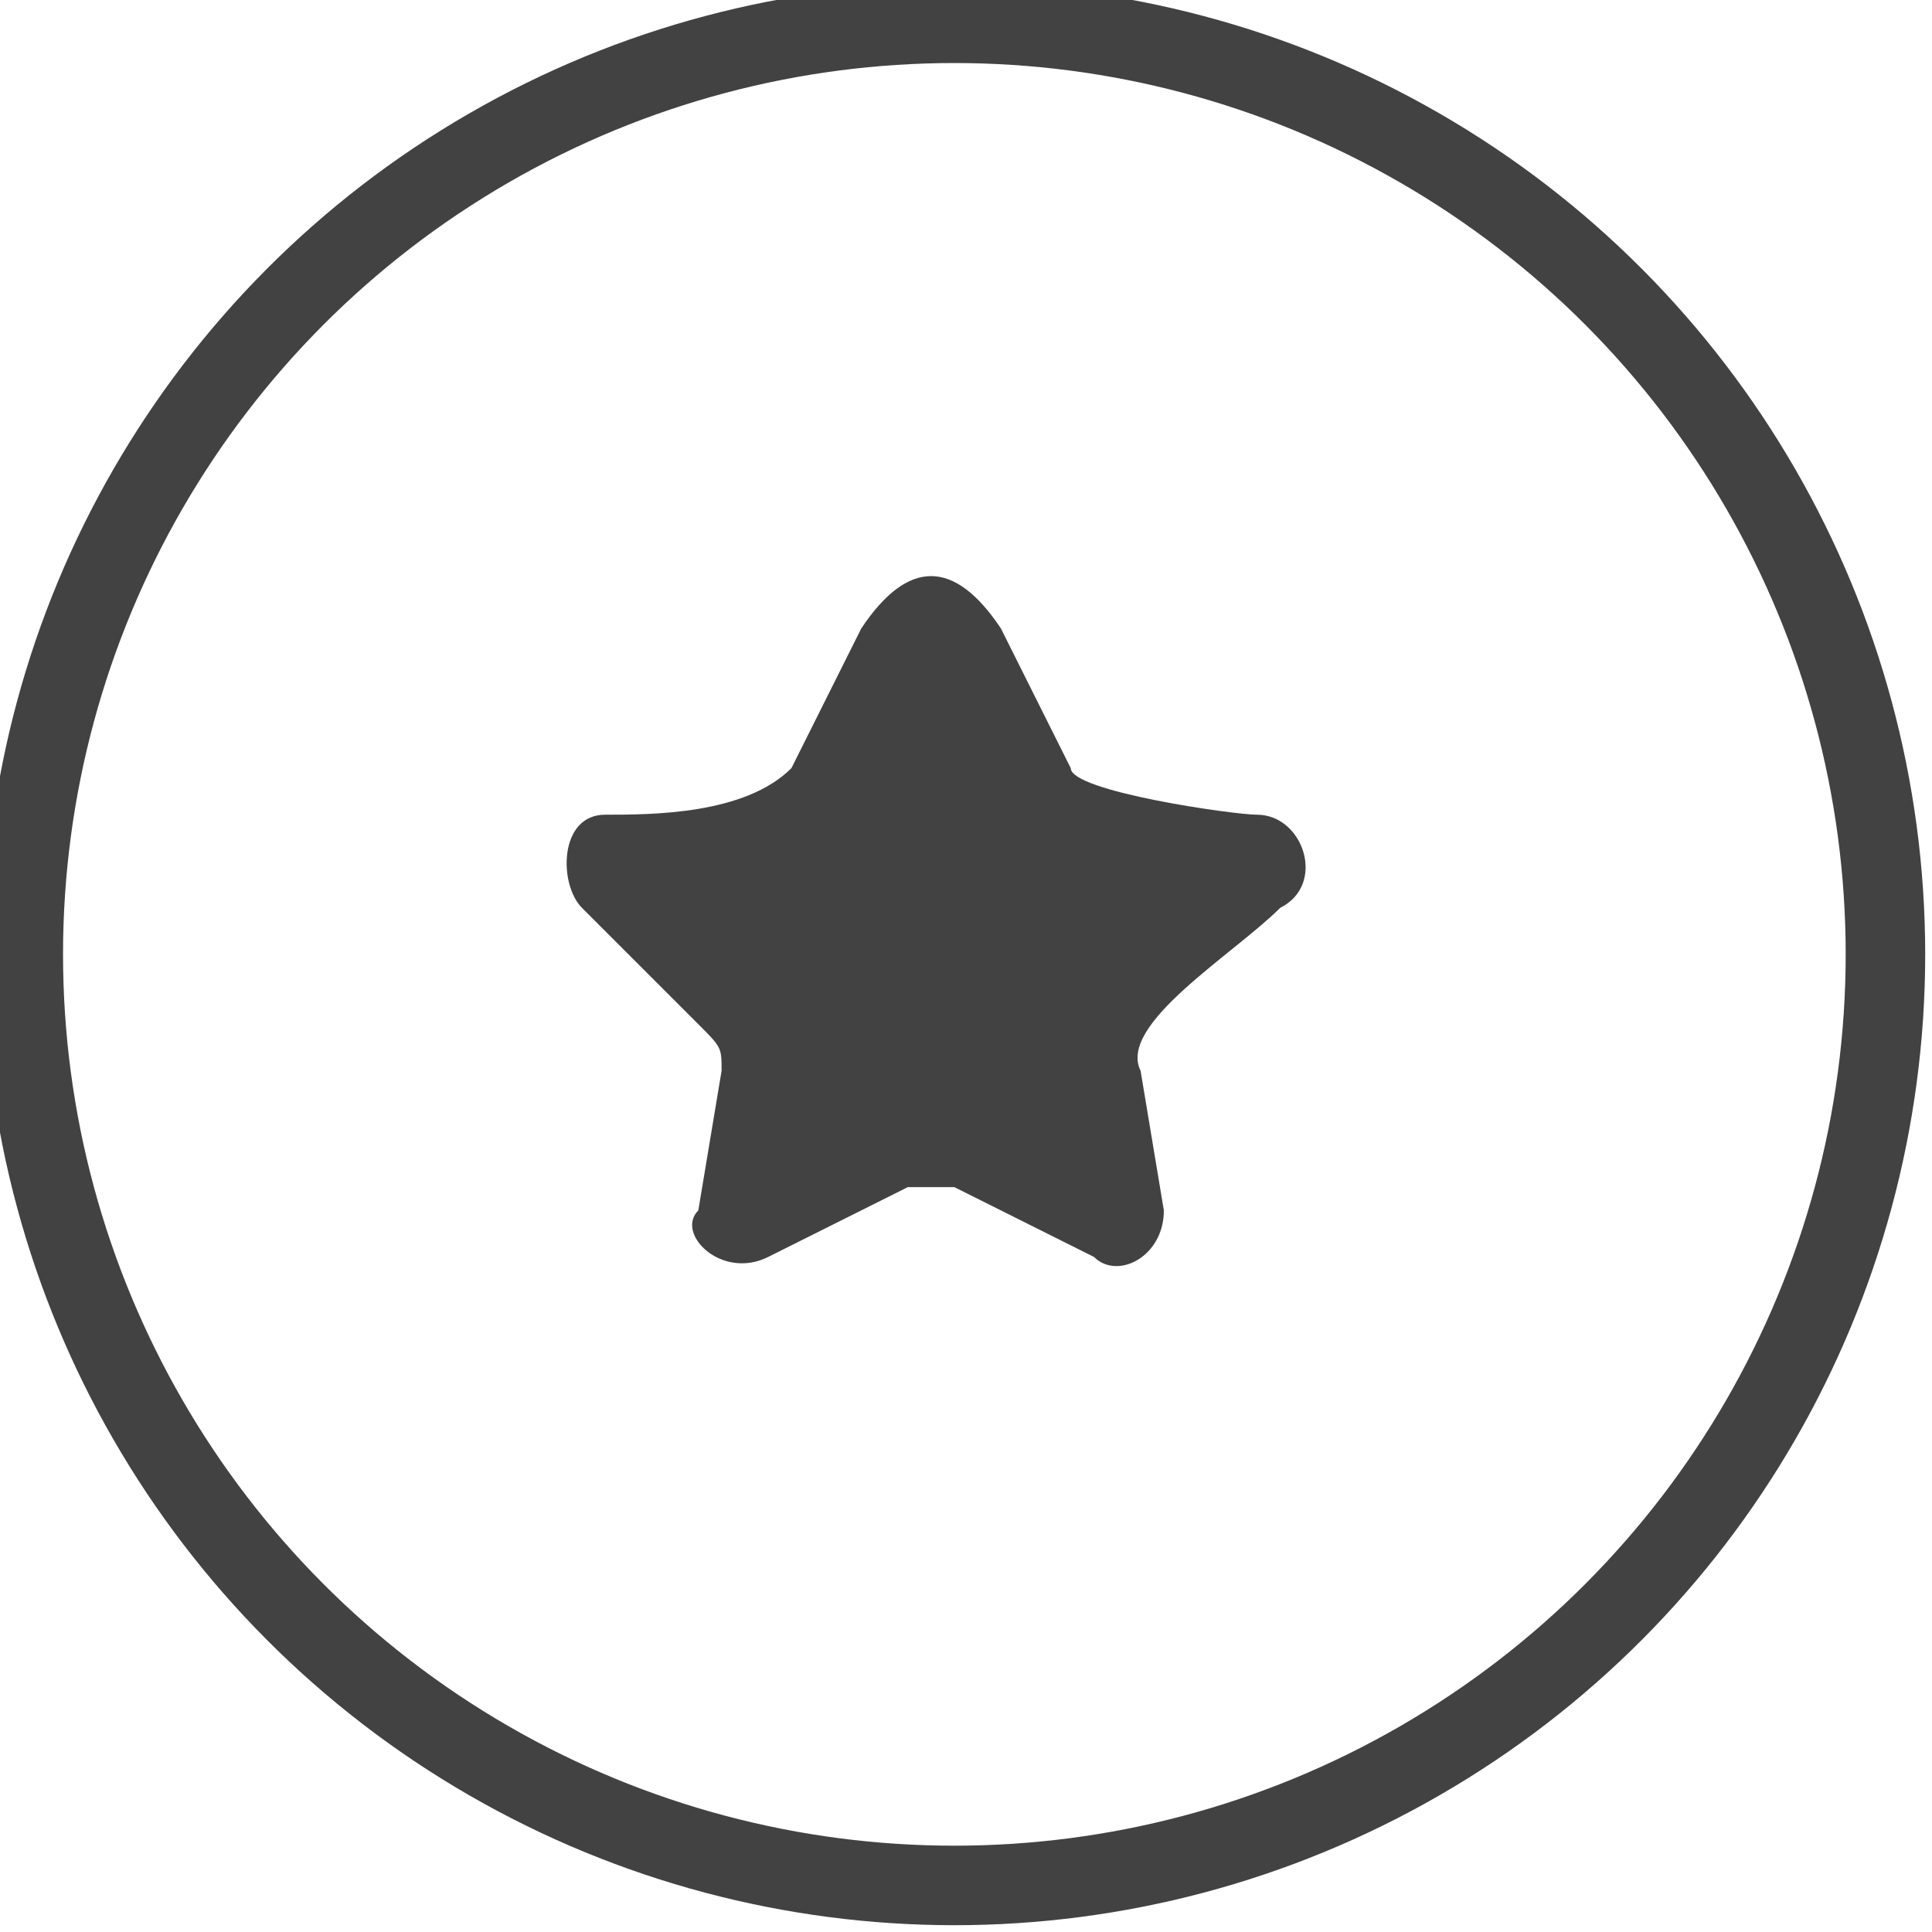<?xml version="1.0" encoding="UTF-8"?> <!-- Creator: CorelDRAW X6 --> <svg xmlns="http://www.w3.org/2000/svg" xmlns:xlink="http://www.w3.org/1999/xlink" xml:space="preserve" width="10.286mm" height="10.286mm" style="shape-rendering:geometricPrecision; text-rendering:geometricPrecision; image-rendering:optimizeQuality; fill-rule:evenodd; clip-rule:evenodd" viewBox="0 0 83 83"> <defs> <style type="text/css"> <![CDATA[ .str0 {stroke:#434242;stroke-width:3.416} .fil0 {fill:none} .fil1 {fill:#434242} ]]> </style> </defs> <g id="Слой_x0020_1">  <circle class="fil0 str0" cx="41" cy="41" r="40"></circle> <path class="fil1" d="M43 27l3 6c0,1 7,2 8,2 2,0 3,3 1,4 -2,2 -7,5 -6,7l1 6c0,2 -2,3 -3,2l-6 -3c-1,0 -1,0 -2,0l-6 3c-2,1 -4,-1 -3,-2l1 -6c0,-1 0,-1 -1,-2l-5 -5c-1,-1 -1,-4 1,-4 2,0 6,0 8,-2l3 -6c2,-3 4,-3 6,0z"></path> </g> </svg> 